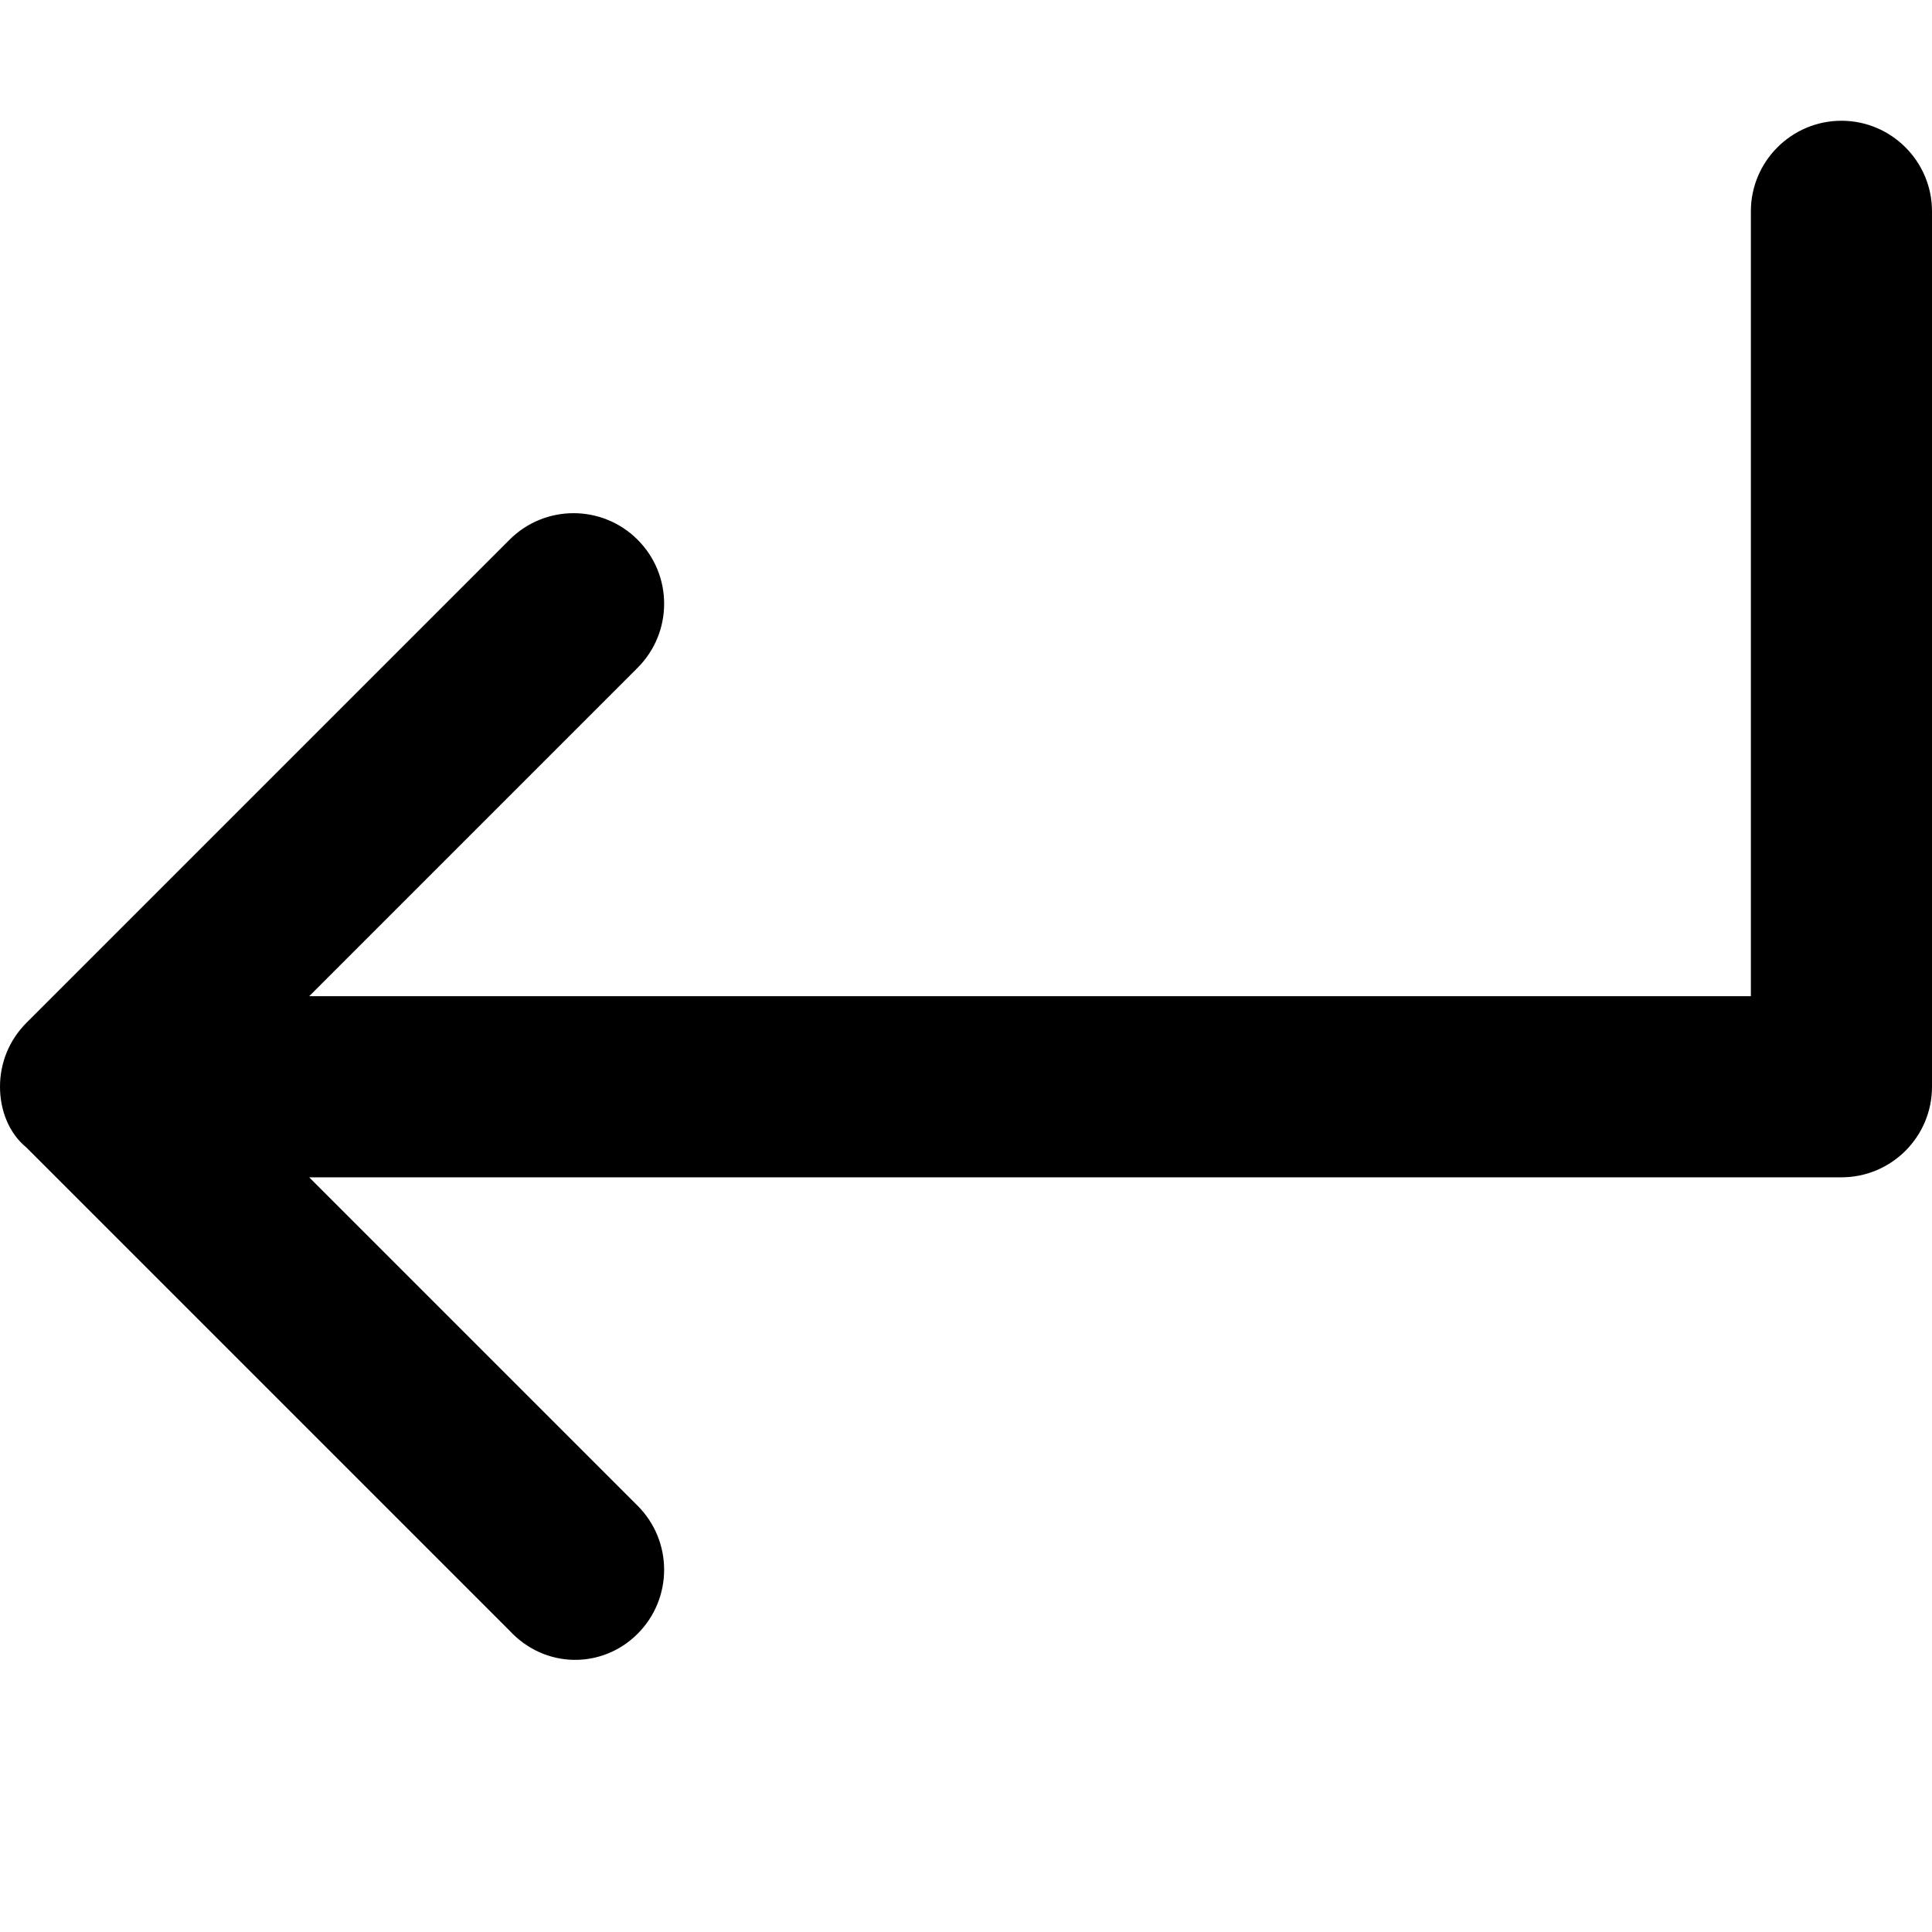 <svg xmlns="http://www.w3.org/2000/svg" viewBox="0 0 512 512"><!--! Font Awesome Pro 6.1.0 by @fontawesome - https://fontawesome.com License - https://fontawesome.com/license (Commercial License) Copyright 2022 Fonticons, Inc. --><path d="M135 432.1l-128-128C2.344 300.3 0 294.2 0 288s2.344-12.28 7.031-16.97l128-128c9.375-9.375 24.56-9.375 33.94 0s9.375 24.56 0 33.94L81.94 264H464v-208C464 42.75 474.8 32 488 32S512 42.75 512 56V288c0 13.25-10.75 24-24 24H81.94l87.03 87.03c9.375 9.375 9.375 24.56 0 33.94S144.4 442.3 135 432.1z"/></svg>